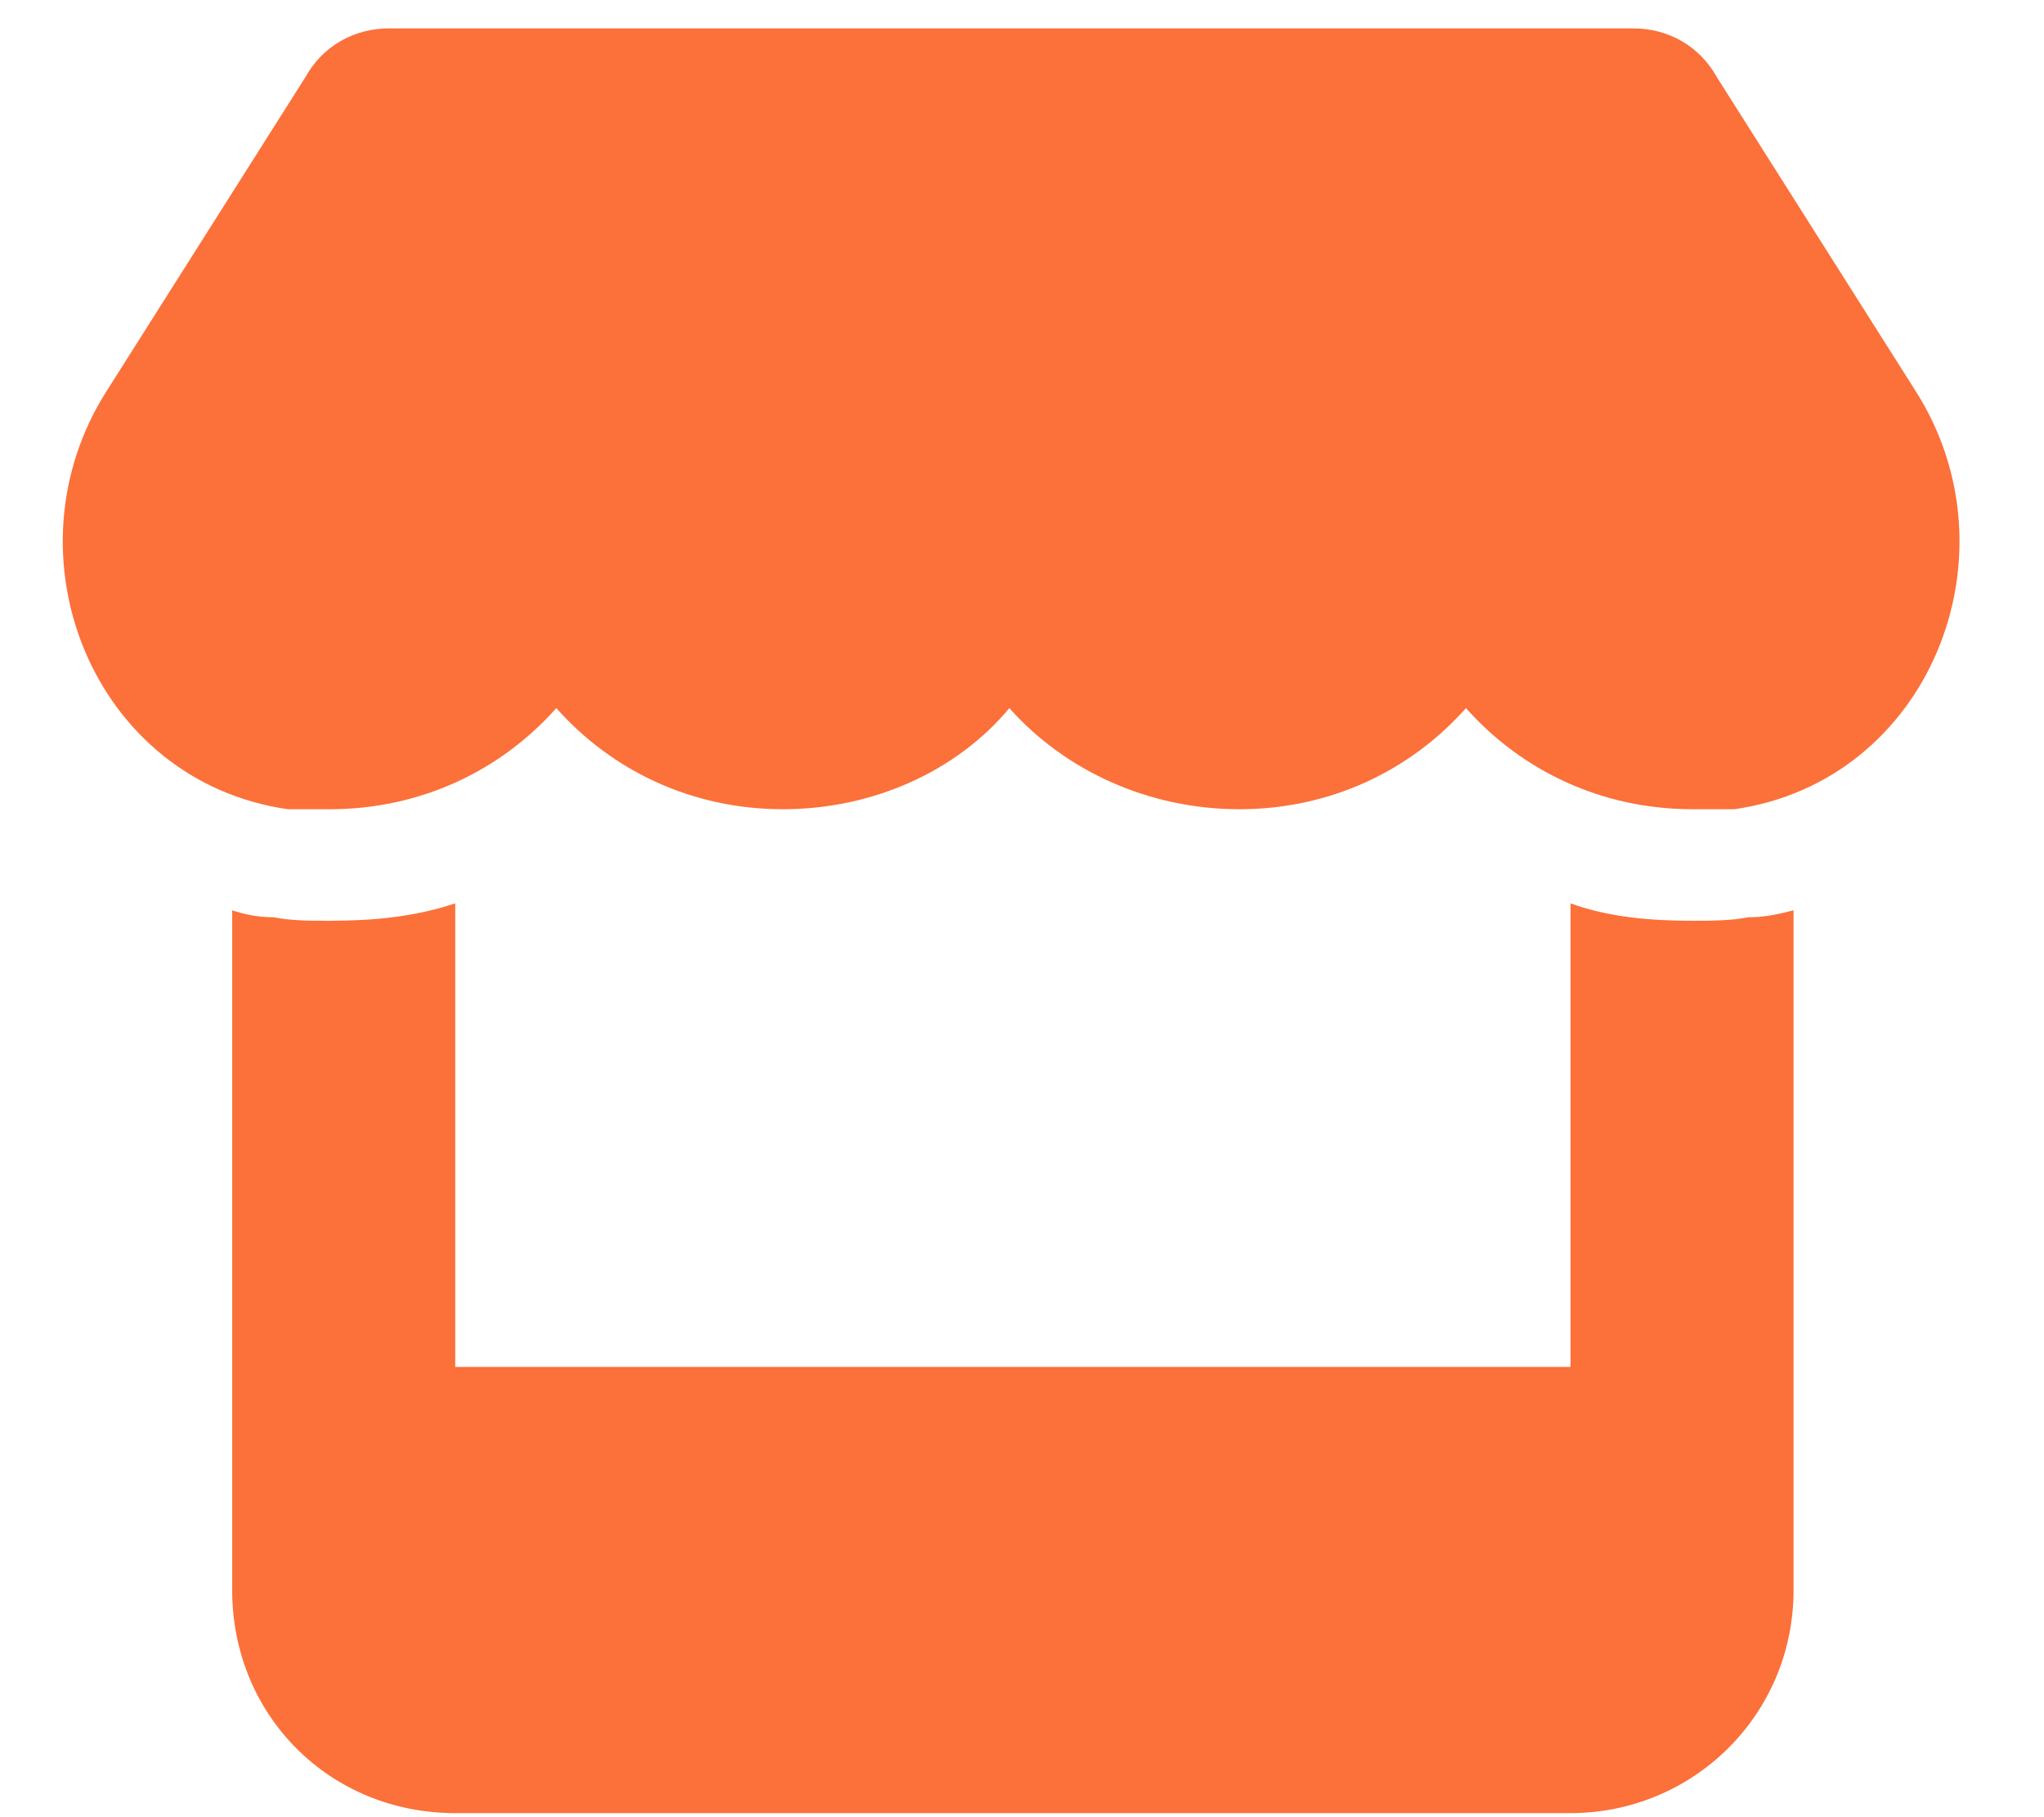 <svg width="63" height="56" viewBox="0 0 63 56" fill="none" xmlns="http://www.w3.org/2000/svg">
<path d="M59.041 12.047L52.918 2.379C52.381 1.412 51.414 0.875 50.34 0.875H11.99C10.916 0.875 9.949 1.412 9.412 2.379L3.289 12.047C0.066 17.096 2.859 24.078 8.875 24.938C9.305 24.938 9.734 24.938 10.164 24.938C12.957 24.938 15.428 23.756 17.146 21.822C18.865 23.756 21.336 24.938 24.129 24.938C26.922 24.938 29.5 23.756 31.111 21.822C32.83 23.756 35.408 24.938 38.201 24.938C40.994 24.938 43.465 23.756 45.184 21.822C46.902 23.756 49.373 24.938 52.166 24.938C52.596 24.938 53.025 24.938 53.455 24.938C59.471 24.078 62.264 17.096 59.041 12.047ZM53.885 28.268C53.348 28.375 52.703 28.375 52.166 28.375C50.877 28.375 49.588 28.268 48.406 27.838V42.125H14.031V27.838C12.742 28.268 11.453 28.375 10.164 28.375C9.52 28.375 8.982 28.375 8.445 28.268C7.908 28.268 7.479 28.16 7.156 28.053V42.125V49C7.156 52.867 10.164 55.875 14.031 55.875H48.406C52.166 55.875 55.281 52.867 55.281 49V42.125V28.053C54.852 28.16 54.422 28.268 53.885 28.268Z" fill="#FC703A"/>
</svg>
